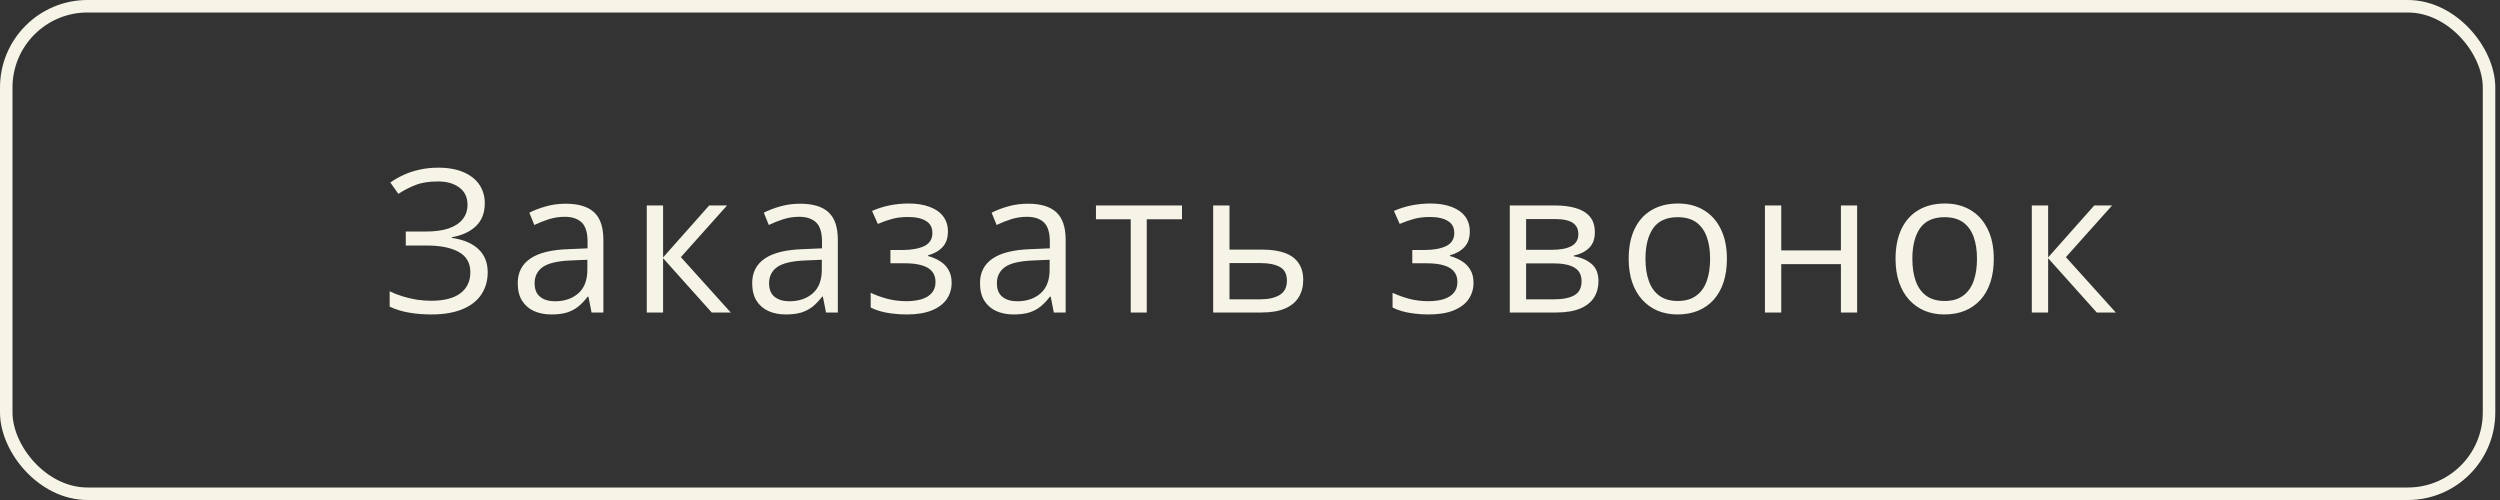 <?xml version="1.0" encoding="UTF-8"?> <svg xmlns="http://www.w3.org/2000/svg" width="200" height="40" viewBox="0 0 200 40" fill="none"><rect x="0" y="0" width="200" height="40" fill="#333333" stroke="none"/> <rect x="0.5" y="0.5" width="198.623" height="39" rx="6.5" stroke="#F6F4E6"></rect> <path d="M38.783 16.258C38.783 17.034 38.543 17.648 38.064 18.102C37.585 18.549 36.944 18.841 36.142 18.977V19.031C37.08 19.167 37.793 19.469 38.283 19.938C38.772 20.406 39.017 21.021 39.017 21.781C39.017 22.453 38.848 23.044 38.509 23.555C38.176 24.06 37.673 24.453 37.002 24.734C36.33 25.016 35.494 25.156 34.494 25.156C33.874 25.156 33.283 25.107 32.72 25.008C32.158 24.914 31.642 24.755 31.173 24.531V23.305C31.496 23.461 31.845 23.596 32.22 23.711C32.595 23.826 32.975 23.914 33.361 23.977C33.752 24.034 34.124 24.062 34.478 24.062C35.509 24.062 36.291 23.865 36.822 23.469C37.358 23.068 37.627 22.505 37.627 21.781C37.627 21.037 37.317 20.495 36.697 20.156C36.082 19.812 35.218 19.641 34.103 19.641H32.462V18.523H34.048C34.798 18.523 35.421 18.438 35.916 18.266C36.41 18.088 36.78 17.841 37.025 17.523C37.275 17.201 37.4 16.82 37.4 16.383C37.4 15.784 37.181 15.323 36.744 15C36.312 14.677 35.746 14.516 35.048 14.516C34.325 14.516 33.725 14.609 33.252 14.797C32.778 14.979 32.317 15.216 31.869 15.508L31.228 14.602C31.53 14.383 31.874 14.185 32.259 14.008C32.645 13.825 33.072 13.682 33.541 13.578C34.009 13.469 34.515 13.414 35.056 13.414C35.864 13.414 36.543 13.537 37.095 13.781C37.647 14.021 38.067 14.354 38.353 14.781C38.64 15.208 38.783 15.7 38.783 16.258ZM45.255 16.297C46.276 16.297 47.033 16.526 47.528 16.984C48.023 17.443 48.27 18.174 48.27 19.18V25H47.325L47.075 23.734H47.013C46.773 24.047 46.523 24.31 46.263 24.523C46.002 24.732 45.7 24.891 45.356 25C45.018 25.104 44.601 25.156 44.106 25.156C43.585 25.156 43.122 25.065 42.716 24.883C42.315 24.701 41.997 24.424 41.763 24.055C41.533 23.685 41.419 23.216 41.419 22.648C41.419 21.794 41.757 21.138 42.434 20.68C43.111 20.221 44.143 19.971 45.528 19.93L47.005 19.867V19.344C47.005 18.604 46.846 18.086 46.528 17.789C46.21 17.492 45.763 17.344 45.184 17.344C44.736 17.344 44.309 17.409 43.903 17.539C43.497 17.669 43.111 17.823 42.747 18L42.348 17.016C42.734 16.818 43.177 16.648 43.677 16.508C44.177 16.367 44.703 16.297 45.255 16.297ZM46.989 20.781L45.684 20.836C44.617 20.878 43.864 21.052 43.427 21.359C42.989 21.667 42.77 22.102 42.77 22.664C42.77 23.154 42.919 23.516 43.216 23.75C43.513 23.984 43.906 24.102 44.395 24.102C45.156 24.102 45.778 23.891 46.263 23.469C46.747 23.047 46.989 22.414 46.989 21.57V20.781ZM56.734 16.438H58.164L54.469 20.57L58.461 25H56.938L53.047 20.656V25H51.742V16.438H53.047V20.594L56.734 16.438ZM64.011 16.297C65.032 16.297 65.79 16.526 66.284 16.984C66.779 17.443 67.027 18.174 67.027 19.18V25H66.081L65.831 23.734H65.769C65.529 24.047 65.279 24.31 65.019 24.523C64.758 24.732 64.456 24.891 64.112 25C63.774 25.104 63.357 25.156 62.862 25.156C62.342 25.156 61.878 25.065 61.472 24.883C61.071 24.701 60.753 24.424 60.519 24.055C60.29 23.685 60.175 23.216 60.175 22.648C60.175 21.794 60.514 21.138 61.191 20.68C61.868 20.221 62.899 19.971 64.284 19.93L65.761 19.867V19.344C65.761 18.604 65.602 18.086 65.284 17.789C64.967 17.492 64.519 17.344 63.941 17.344C63.493 17.344 63.066 17.409 62.659 17.539C62.253 17.669 61.868 17.823 61.503 18L61.105 17.016C61.49 16.818 61.933 16.648 62.433 16.508C62.933 16.367 63.459 16.297 64.011 16.297ZM65.745 20.781L64.441 20.836C63.373 20.878 62.62 21.052 62.183 21.359C61.745 21.667 61.527 22.102 61.527 22.664C61.527 23.154 61.675 23.516 61.972 23.75C62.269 23.984 62.662 24.102 63.152 24.102C63.912 24.102 64.534 23.891 65.019 23.469C65.503 23.047 65.745 22.414 65.745 21.57V20.781ZM72.702 16.281C73.342 16.281 73.897 16.37 74.366 16.547C74.834 16.719 75.196 16.971 75.452 17.305C75.707 17.638 75.834 18.044 75.834 18.523C75.834 19.039 75.694 19.451 75.412 19.758C75.131 20.065 74.743 20.287 74.248 20.422V20.484C74.597 20.578 74.912 20.713 75.194 20.891C75.48 21.062 75.707 21.292 75.873 21.578C76.045 21.859 76.131 22.211 76.131 22.633C76.131 23.112 76.001 23.544 75.741 23.93C75.48 24.31 75.084 24.609 74.553 24.828C74.022 25.047 73.35 25.156 72.537 25.156C72.136 25.156 71.756 25.133 71.397 25.086C71.037 25.044 70.712 24.982 70.42 24.898C70.129 24.815 69.873 24.716 69.655 24.602V23.422C70.019 23.599 70.446 23.755 70.936 23.891C71.425 24.026 71.954 24.094 72.522 24.094C72.959 24.094 73.353 24.044 73.702 23.945C74.05 23.841 74.327 23.677 74.53 23.453C74.738 23.224 74.842 22.924 74.842 22.555C74.842 22.216 74.751 21.938 74.569 21.719C74.386 21.495 74.113 21.331 73.748 21.227C73.389 21.117 72.933 21.062 72.381 21.062H71.233V20H72.178C72.912 20 73.498 19.896 73.936 19.688C74.373 19.479 74.592 19.128 74.592 18.633C74.592 18.206 74.423 17.888 74.084 17.68C73.746 17.466 73.261 17.359 72.631 17.359C72.162 17.359 71.748 17.409 71.389 17.508C71.03 17.602 70.642 17.737 70.225 17.914L69.764 16.875C70.212 16.677 70.681 16.529 71.17 16.43C71.66 16.331 72.17 16.281 72.702 16.281ZM82.236 16.297C83.257 16.297 84.015 16.526 84.509 16.984C85.004 17.443 85.252 18.174 85.252 19.18V25H84.306L84.056 23.734H83.994C83.754 24.047 83.504 24.31 83.244 24.523C82.983 24.732 82.681 24.891 82.338 25C81.999 25.104 81.582 25.156 81.088 25.156C80.567 25.156 80.103 25.065 79.697 24.883C79.296 24.701 78.978 24.424 78.744 24.055C78.515 23.685 78.4 23.216 78.4 22.648C78.4 21.794 78.739 21.138 79.416 20.68C80.093 20.221 81.124 19.971 82.509 19.93L83.986 19.867V19.344C83.986 18.604 83.827 18.086 83.509 17.789C83.192 17.492 82.744 17.344 82.166 17.344C81.718 17.344 81.291 17.409 80.884 17.539C80.478 17.669 80.093 17.823 79.728 18L79.33 17.016C79.715 16.818 80.158 16.648 80.658 16.508C81.158 16.367 81.684 16.297 82.236 16.297ZM83.97 20.781L82.666 20.836C81.598 20.878 80.845 21.052 80.408 21.359C79.97 21.667 79.752 22.102 79.752 22.664C79.752 23.154 79.9 23.516 80.197 23.75C80.494 23.984 80.887 24.102 81.377 24.102C82.137 24.102 82.759 23.891 83.244 23.469C83.728 23.047 83.97 22.414 83.97 21.57V20.781ZM94.559 17.539H91.739V25H90.458V17.539H87.677V16.438H94.559V17.539ZM98.359 19.969H100.984C101.714 19.969 102.32 20.06 102.805 20.242C103.289 20.424 103.651 20.695 103.891 21.055C104.135 21.414 104.258 21.859 104.258 22.391C104.258 22.922 104.138 23.383 103.898 23.773C103.664 24.164 103.299 24.466 102.805 24.68C102.315 24.893 101.682 25 100.906 25H97.055V16.438H98.359V19.969ZM102.953 22.453C102.953 21.927 102.766 21.562 102.391 21.359C102.021 21.151 101.503 21.047 100.836 21.047H98.359V23.945H100.844C101.469 23.945 101.977 23.831 102.367 23.602C102.758 23.367 102.953 22.984 102.953 22.453ZM114.452 16.281C115.092 16.281 115.647 16.37 116.116 16.547C116.584 16.719 116.946 16.971 117.202 17.305C117.457 17.638 117.584 18.044 117.584 18.523C117.584 19.039 117.444 19.451 117.162 19.758C116.881 20.065 116.493 20.287 115.998 20.422V20.484C116.347 20.578 116.662 20.713 116.944 20.891C117.23 21.062 117.457 21.292 117.623 21.578C117.795 21.859 117.881 22.211 117.881 22.633C117.881 23.112 117.751 23.544 117.491 23.93C117.23 24.31 116.834 24.609 116.303 24.828C115.772 25.047 115.1 25.156 114.287 25.156C113.886 25.156 113.506 25.133 113.147 25.086C112.787 25.044 112.462 24.982 112.17 24.898C111.879 24.815 111.623 24.716 111.405 24.602V23.422C111.769 23.599 112.196 23.755 112.686 23.891C113.176 24.026 113.704 24.094 114.272 24.094C114.709 24.094 115.103 24.044 115.452 23.945C115.801 23.841 116.077 23.677 116.28 23.453C116.488 23.224 116.592 22.924 116.592 22.555C116.592 22.216 116.501 21.938 116.319 21.719C116.136 21.495 115.863 21.331 115.498 21.227C115.139 21.117 114.683 21.062 114.131 21.062H112.983V20H113.928C114.662 20 115.248 19.896 115.686 19.688C116.123 19.479 116.342 19.128 116.342 18.633C116.342 18.206 116.173 17.888 115.834 17.68C115.496 17.466 115.011 17.359 114.381 17.359C113.912 17.359 113.498 17.409 113.139 17.508C112.78 17.602 112.392 17.737 111.975 17.914L111.514 16.875C111.962 16.677 112.431 16.529 112.92 16.43C113.41 16.331 113.92 16.281 114.452 16.281ZM127.588 18.586C127.588 19.122 127.431 19.542 127.119 19.844C126.806 20.141 126.403 20.341 125.908 20.445V20.508C126.444 20.581 126.905 20.773 127.291 21.086C127.681 21.393 127.877 21.865 127.877 22.5C127.877 22.99 127.759 23.422 127.525 23.797C127.291 24.172 126.923 24.466 126.423 24.68C125.923 24.893 125.272 25 124.47 25H120.783V16.438H124.439C125.054 16.438 125.595 16.508 126.064 16.648C126.538 16.784 126.91 17.008 127.181 17.32C127.452 17.633 127.588 18.055 127.588 18.586ZM126.525 22.5C126.525 21.995 126.332 21.63 125.947 21.406C125.567 21.182 125.012 21.07 124.283 21.07H122.088V23.945H124.314C125.033 23.945 125.58 23.836 125.955 23.617C126.335 23.393 126.525 23.021 126.525 22.5ZM126.267 18.734C126.267 18.328 126.119 18.026 125.822 17.828C125.525 17.625 125.038 17.523 124.361 17.523H122.088V19.984H124.134C124.838 19.984 125.369 19.883 125.728 19.68C126.088 19.477 126.267 19.162 126.267 18.734ZM138.153 20.703C138.153 21.406 138.062 22.034 137.88 22.586C137.697 23.138 137.434 23.604 137.091 23.984C136.747 24.365 136.33 24.656 135.841 24.859C135.356 25.057 134.807 25.156 134.192 25.156C133.619 25.156 133.093 25.057 132.614 24.859C132.14 24.656 131.729 24.365 131.38 23.984C131.036 23.604 130.768 23.138 130.575 22.586C130.388 22.034 130.294 21.406 130.294 20.703C130.294 19.766 130.453 18.969 130.77 18.312C131.088 17.651 131.541 17.148 132.13 16.805C132.723 16.456 133.429 16.281 134.247 16.281C135.028 16.281 135.71 16.456 136.294 16.805C136.882 17.154 137.338 17.659 137.661 18.32C137.989 18.977 138.153 19.771 138.153 20.703ZM131.638 20.703C131.638 21.391 131.729 21.987 131.911 22.492C132.093 22.997 132.374 23.388 132.755 23.664C133.135 23.94 133.624 24.078 134.223 24.078C134.817 24.078 135.304 23.94 135.684 23.664C136.07 23.388 136.354 22.997 136.536 22.492C136.718 21.987 136.809 21.391 136.809 20.703C136.809 20.021 136.718 19.432 136.536 18.938C136.354 18.438 136.072 18.052 135.692 17.781C135.312 17.51 134.82 17.375 134.216 17.375C133.325 17.375 132.671 17.669 132.255 18.258C131.843 18.846 131.638 19.662 131.638 20.703ZM142.5 16.438V20.031H147.273V16.438H148.57V25H147.273V21.133H142.5V25H141.195V16.438H142.5ZM159.503 20.703C159.503 21.406 159.412 22.034 159.23 22.586C159.047 23.138 158.784 23.604 158.441 23.984C158.097 24.365 157.68 24.656 157.191 24.859C156.706 25.057 156.157 25.156 155.542 25.156C154.969 25.156 154.443 25.057 153.964 24.859C153.49 24.656 153.079 24.365 152.73 23.984C152.386 23.604 152.118 23.138 151.925 22.586C151.738 22.034 151.644 21.406 151.644 20.703C151.644 19.766 151.803 18.969 152.12 18.312C152.438 17.651 152.891 17.148 153.48 16.805C154.073 16.456 154.779 16.281 155.597 16.281C156.378 16.281 157.06 16.456 157.644 16.805C158.232 17.154 158.688 17.659 159.011 18.32C159.339 18.977 159.503 19.771 159.503 20.703ZM152.988 20.703C152.988 21.391 153.079 21.987 153.261 22.492C153.443 22.997 153.724 23.388 154.105 23.664C154.485 23.94 154.974 24.078 155.573 24.078C156.167 24.078 156.654 23.94 157.034 23.664C157.42 23.388 157.704 22.997 157.886 22.492C158.068 21.987 158.159 21.391 158.159 20.703C158.159 20.021 158.068 19.432 157.886 18.938C157.704 18.438 157.422 18.052 157.042 17.781C156.662 17.51 156.17 17.375 155.566 17.375C154.675 17.375 154.021 17.669 153.605 18.258C153.193 18.846 152.988 19.662 152.988 20.703ZM167.538 16.438H168.967L165.272 20.57L169.264 25H167.741L163.85 20.656V25H162.545V16.438H163.85V20.594L167.538 16.438Z" fill="#F6F4E6"></path> </svg> 
